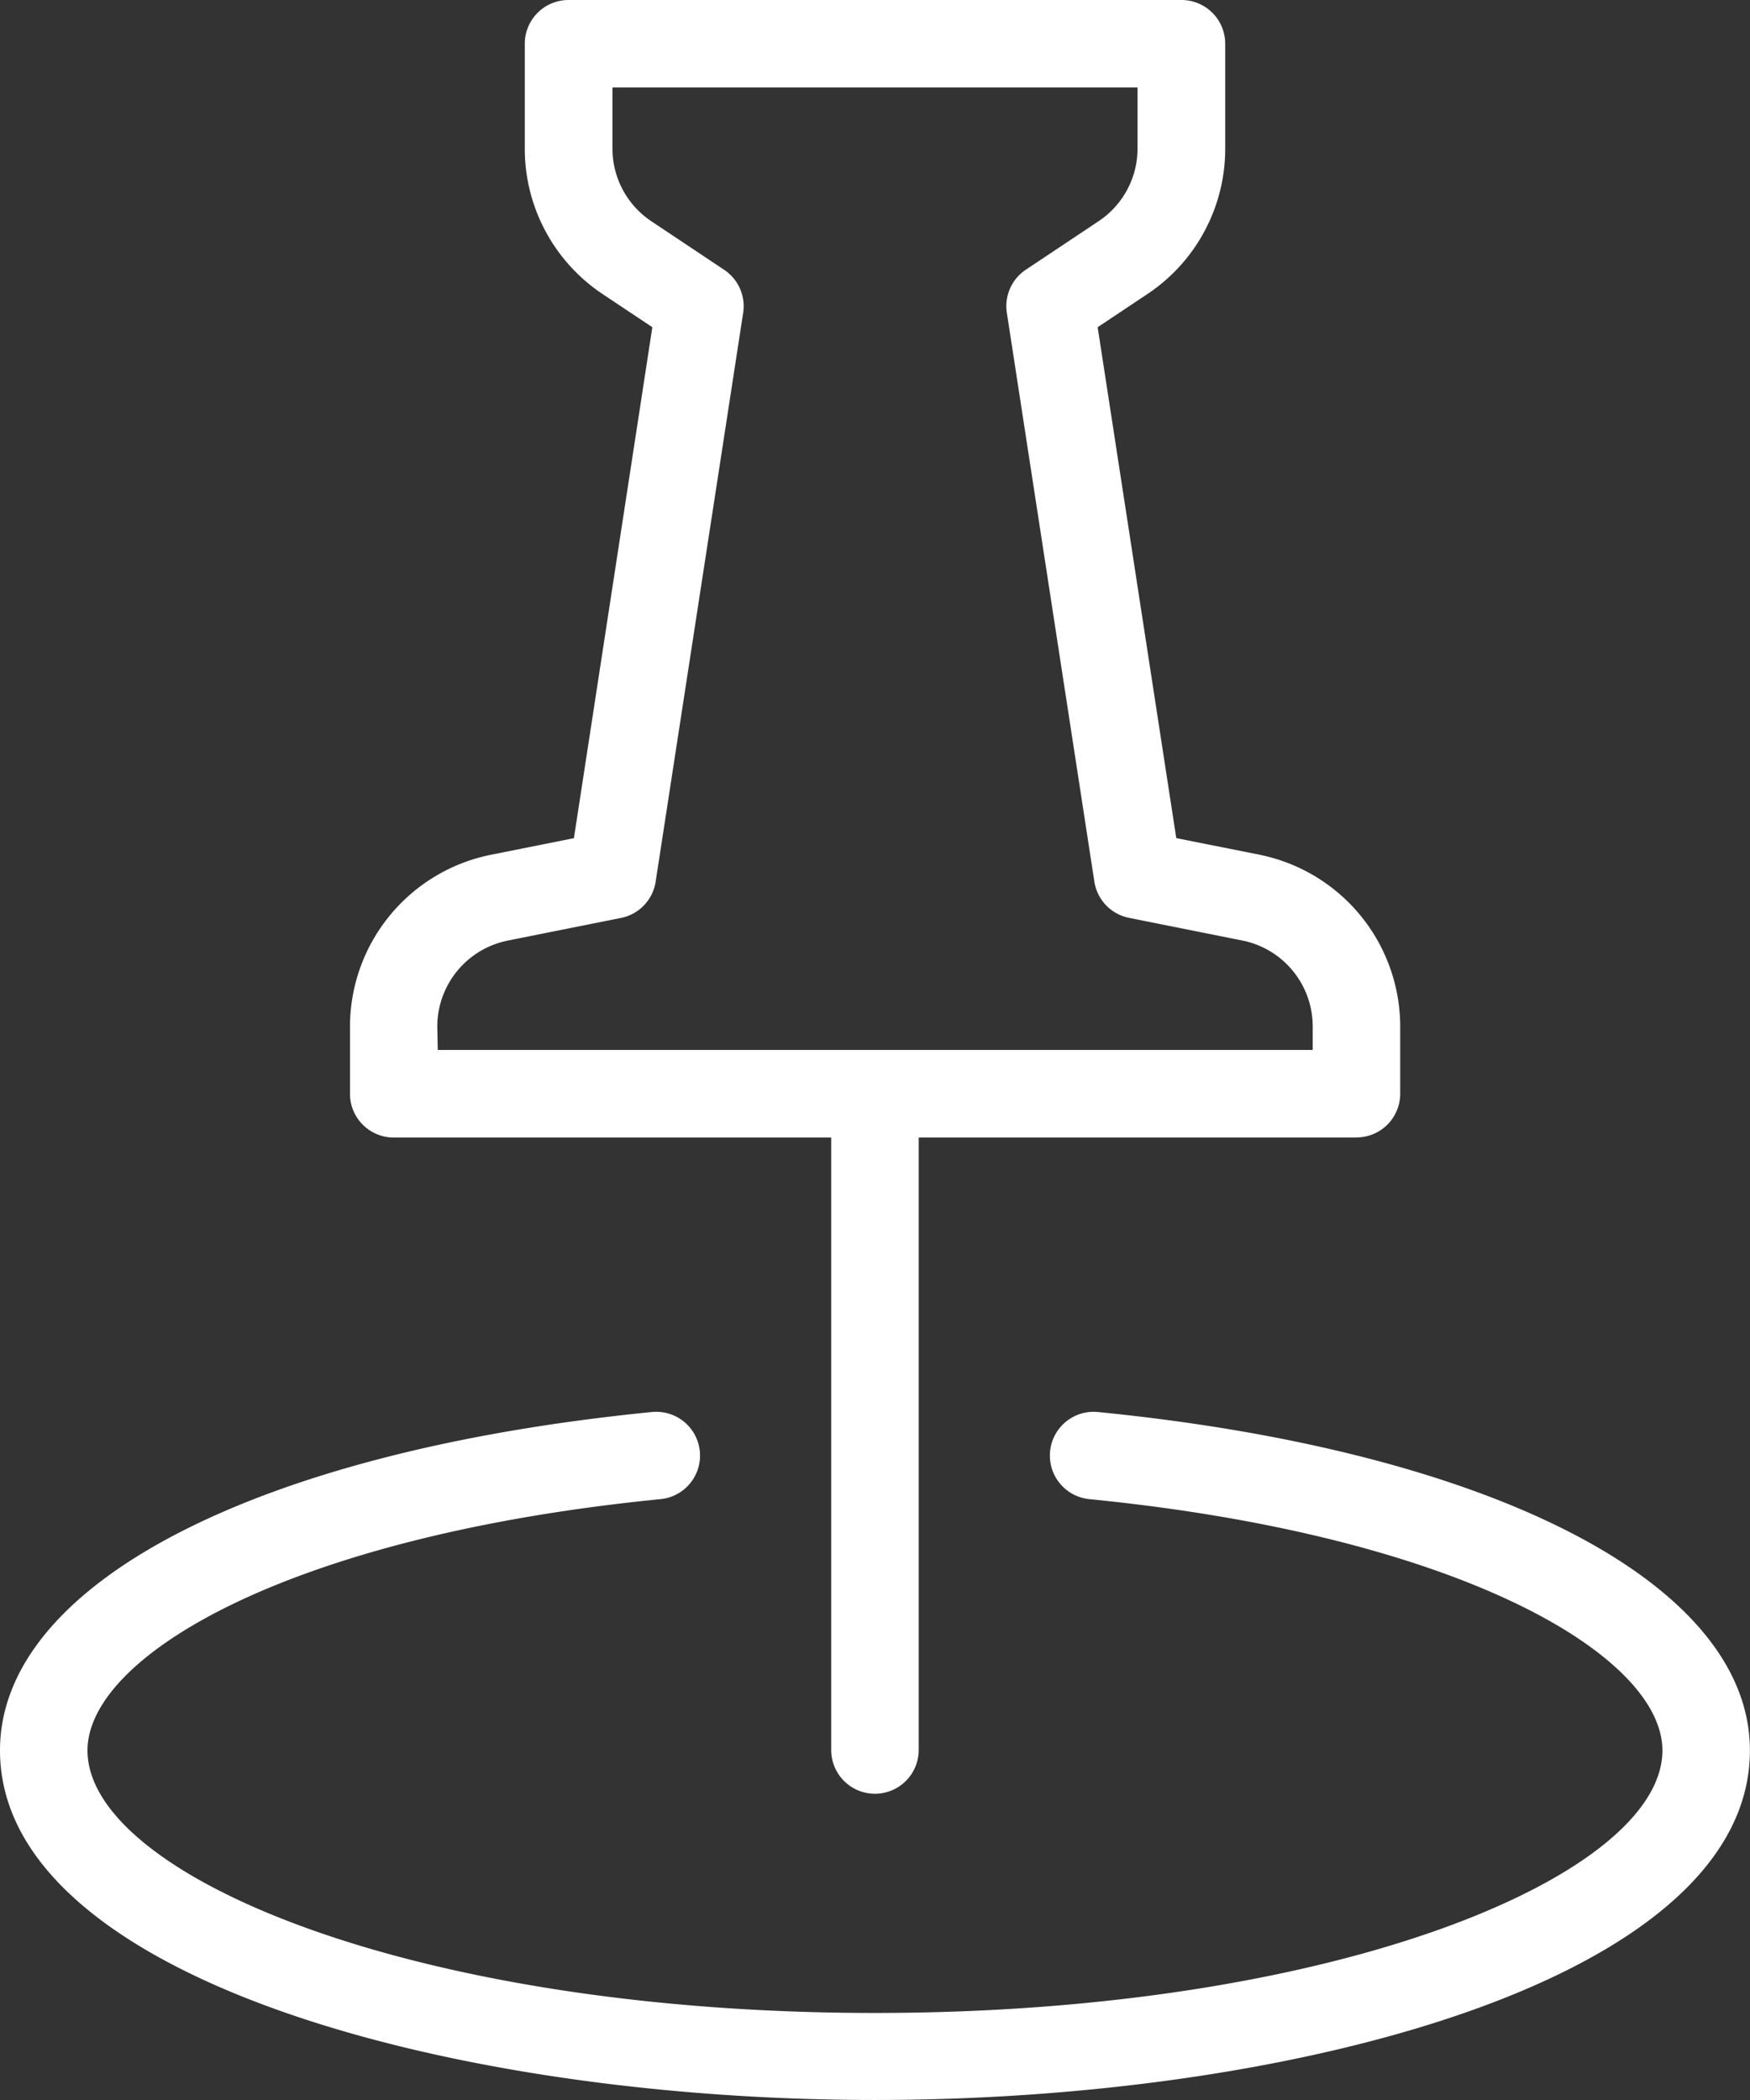 <svg id="Groupe_3113" data-name="Groupe 3113" xmlns="http://www.w3.org/2000/svg" width="18.521" height="22.225" viewBox="0 0 18.521 22.225">
  <rect x="0" y="0" width="18.521" height="22.225" fill="#333333" stroke="none"/>
  <g id="Groupe_3114" data-name="Groupe 3114" transform="translate(0 0)">
    <path id="Tracé_21321" data-name="Tracé 21321" d="M42.649,12.039H32.463A.463.463,0,0,1,32,11.576v-.713a1.857,1.857,0,0,1,1.489-1.816l.881-.176L35.2,3.463l-.525-.35a1.848,1.848,0,0,1-.825-1.541V.463A.463.463,0,0,1,34.315,0H40.8a.463.463,0,0,1,.463.463V1.572a1.848,1.848,0,0,1-.825,1.541l-.525.35.832,5.407.881.176a1.857,1.857,0,0,1,1.489,1.816v.713a.463.463,0,0,1-.463.463m-9.723-.926h9.26v-.25a.928.928,0,0,0-.744-.908l-1.2-.24a.463.463,0,0,1-.367-.384l-.926-6.019a.463.463,0,0,1,.2-.456l.771-.514a.924.924,0,0,0,.412-.77V.926H34.778v.646a.924.924,0,0,0,.412.77l.771.514a.463.463,0,0,1,.2.456l-.926,6.019a.463.463,0,0,1-.367.384l-1.2.24a.929.929,0,0,0-.744.908Z" transform="translate(-28.296)" fill="#fff"/>
    <path id="Tracé_21322" data-name="Tracé 21322" d="M9.26,136.328c-4.489,0-9.26-1.3-9.26-3.7,0-1.761,2.708-3.166,6.9-3.581a.463.463,0,0,1,.091.922c-3.939.39-6.065,1.662-6.065,2.66,0,1.314,3.423,2.778,8.334,2.778s8.334-1.464,8.334-2.778c0-1-2.126-2.27-6.065-2.66a.463.463,0,0,1,.091-.922c4.191.415,6.9,1.821,6.9,3.581,0,2.406-4.771,3.7-9.26,3.7" transform="translate(0 -114.103)" fill="#fff"/>
    <path id="Tracé_21323" data-name="Tracé 21323" d="M76.463,103.871a.463.463,0,0,1-.463-.463V96.463a.463.463,0,0,1,.926,0v6.945a.463.463,0,0,1-.463.463" transform="translate(-67.203 -84.887)" fill="#fff"/>
  </g>
</svg>

